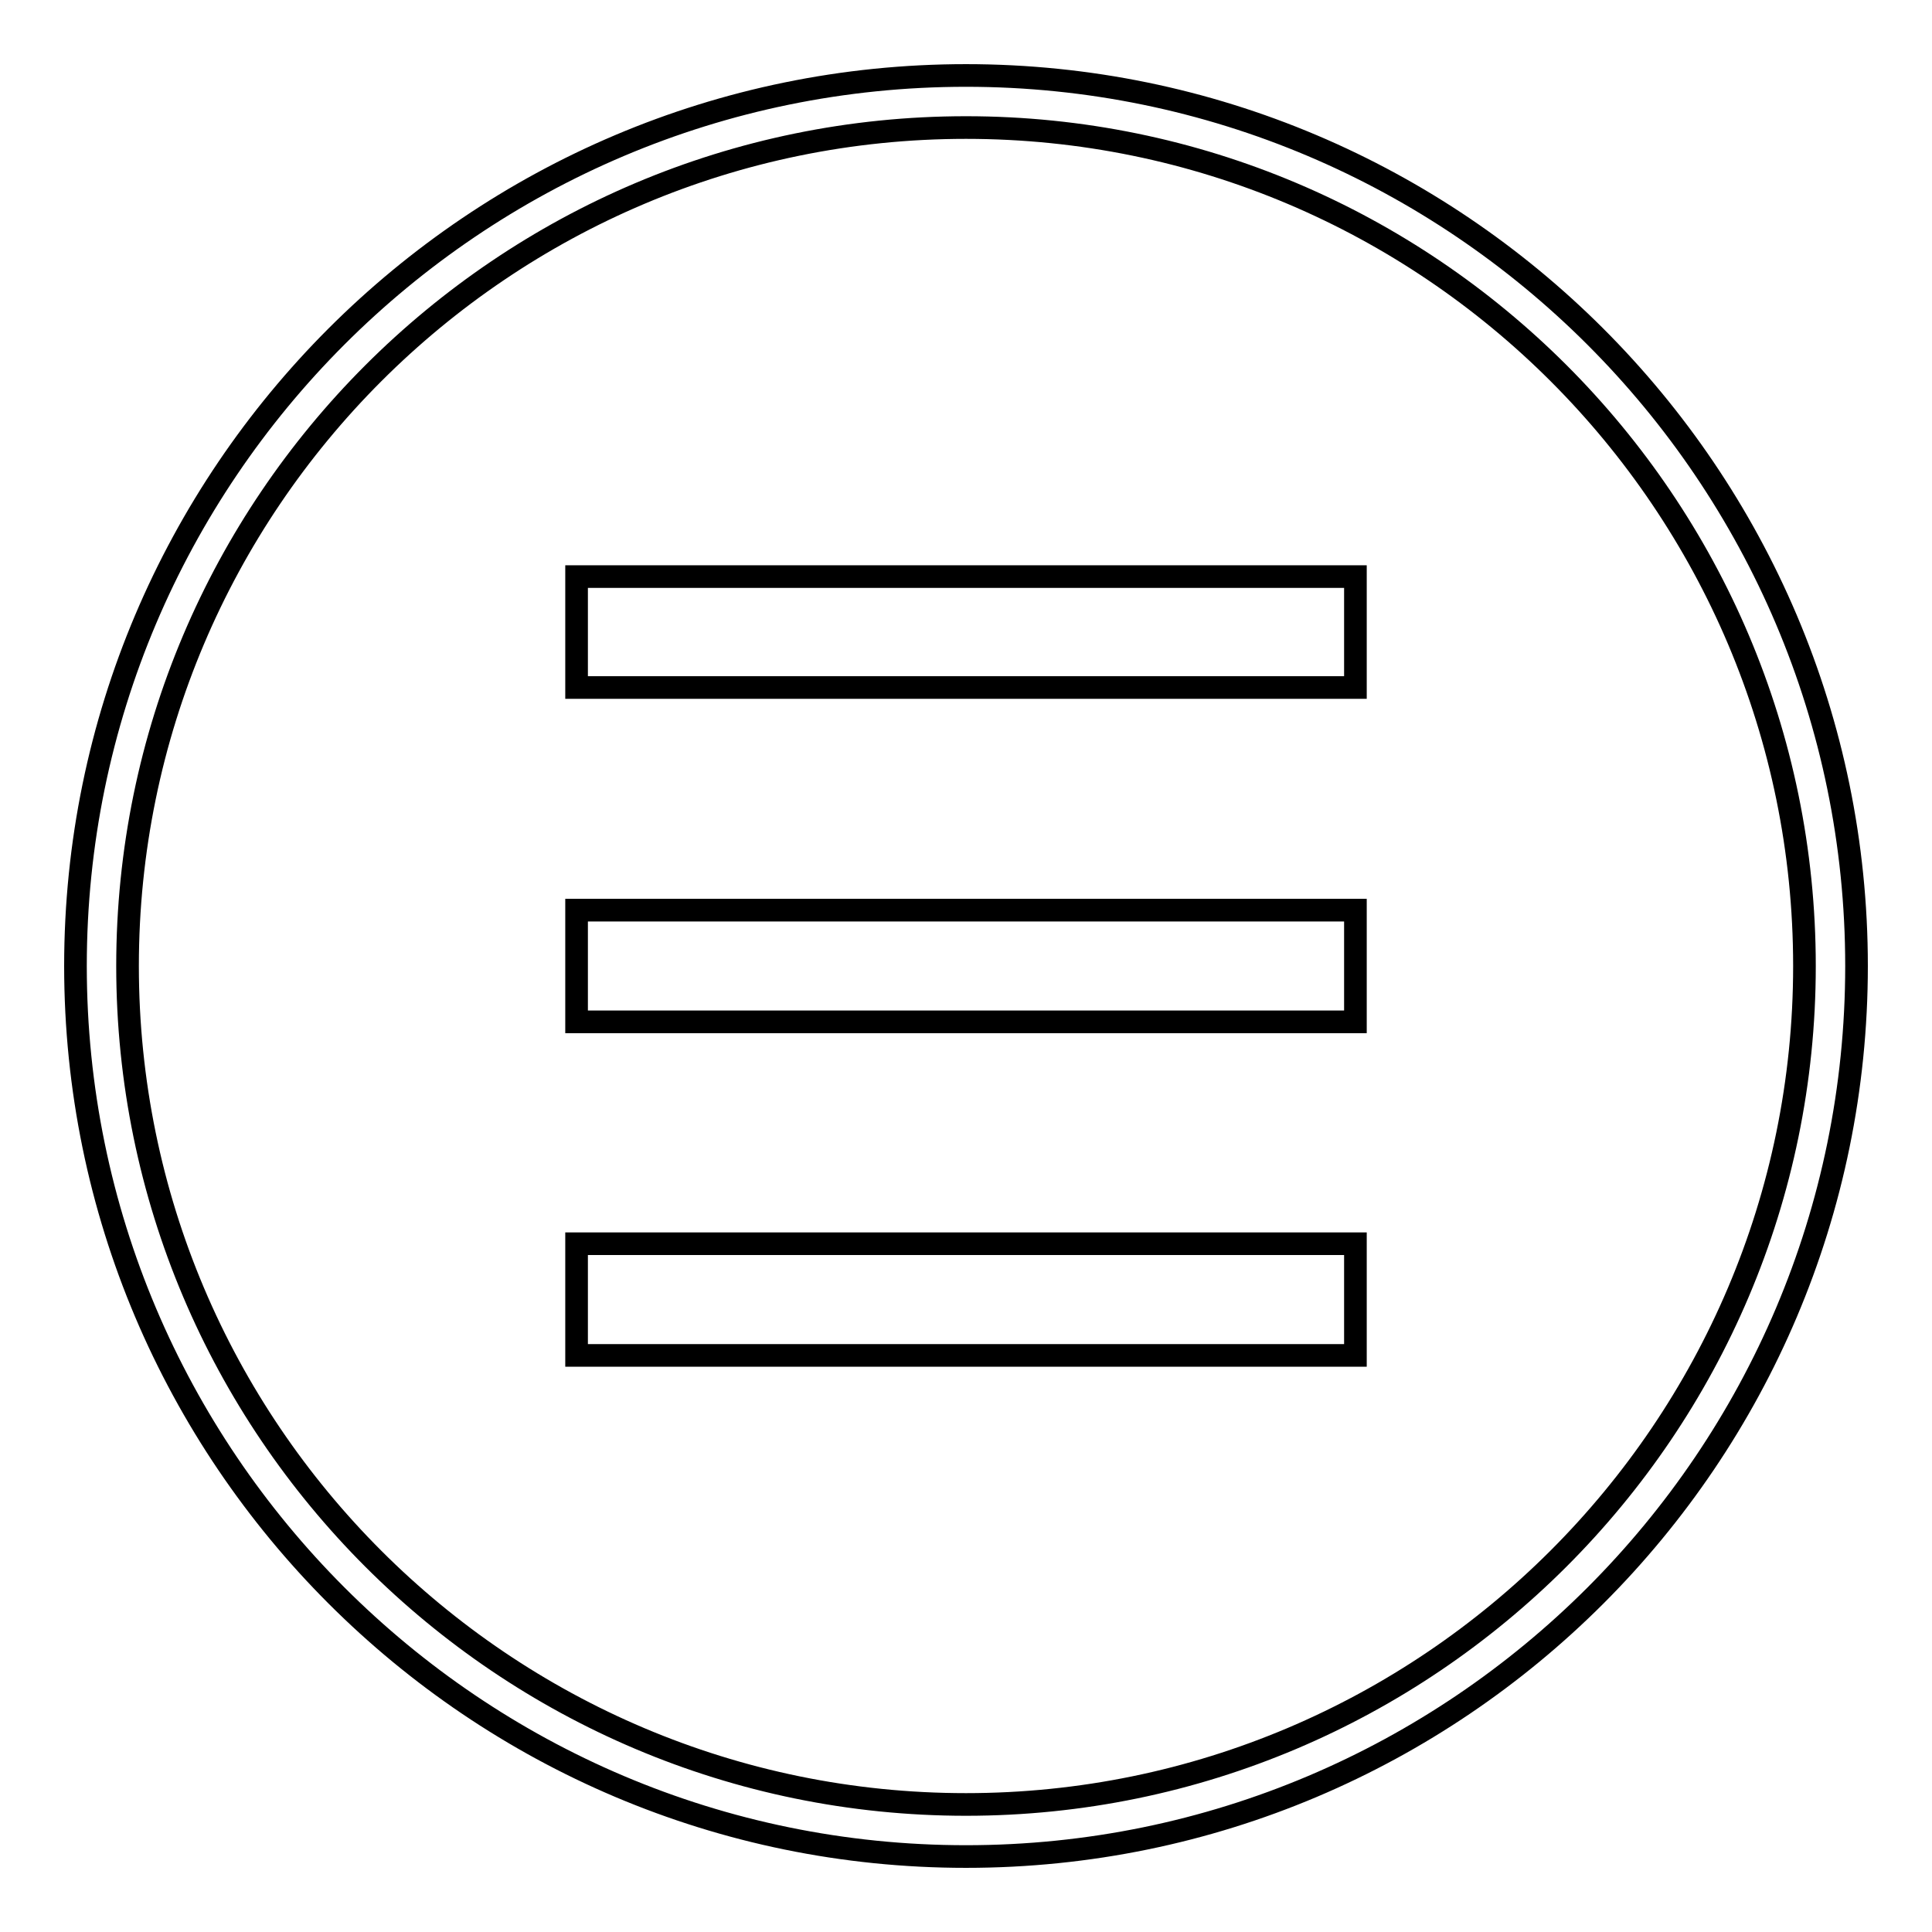 <?xml version="1.0" encoding="utf-8"?>
<!-- Svg Vector Icons : http://www.onlinewebfonts.com/icon -->
<!DOCTYPE svg PUBLIC "-//W3C//DTD SVG 1.1//EN" "http://www.w3.org/Graphics/SVG/1.1/DTD/svg11.dtd">
<svg version="1.1" xmlns="http://www.w3.org/2000/svg" xmlns:xlink="http://www.w3.org/1999/xlink" x="0px" y="0px" viewBox="0 0 256 256" enable-background="new 0 0 256 256" xml:space="preserve">
<g><g><path stroke-width="3" fill-opacity="0" stroke="#000000"  d="M128,10C62.9,10,10,62.9,10,128c0,65.1,52.9,118,118,118c65.1,0,118-52.9,118-118C246,62.9,193,10,128,10L128,10L128,10z M128,239.1c-61.3,0-111.1-49.8-111.1-111.1S66.7,16.9,128,16.9S239.1,66.7,239.1,128S189.2,239.1,128,239.1L128,239.1L128,239.1z M76.4,91.1h103.2V76.4H76.4V91.1L76.4,91.1L76.4,91.1z M76.4,135.4h103.2v-14.8H76.4V135.4L76.4,135.4L76.4,135.4z M76.4,179.6h103.2v-14.8H76.4V179.6L76.4,179.6L76.4,179.6z"/></g></g>
</svg>
